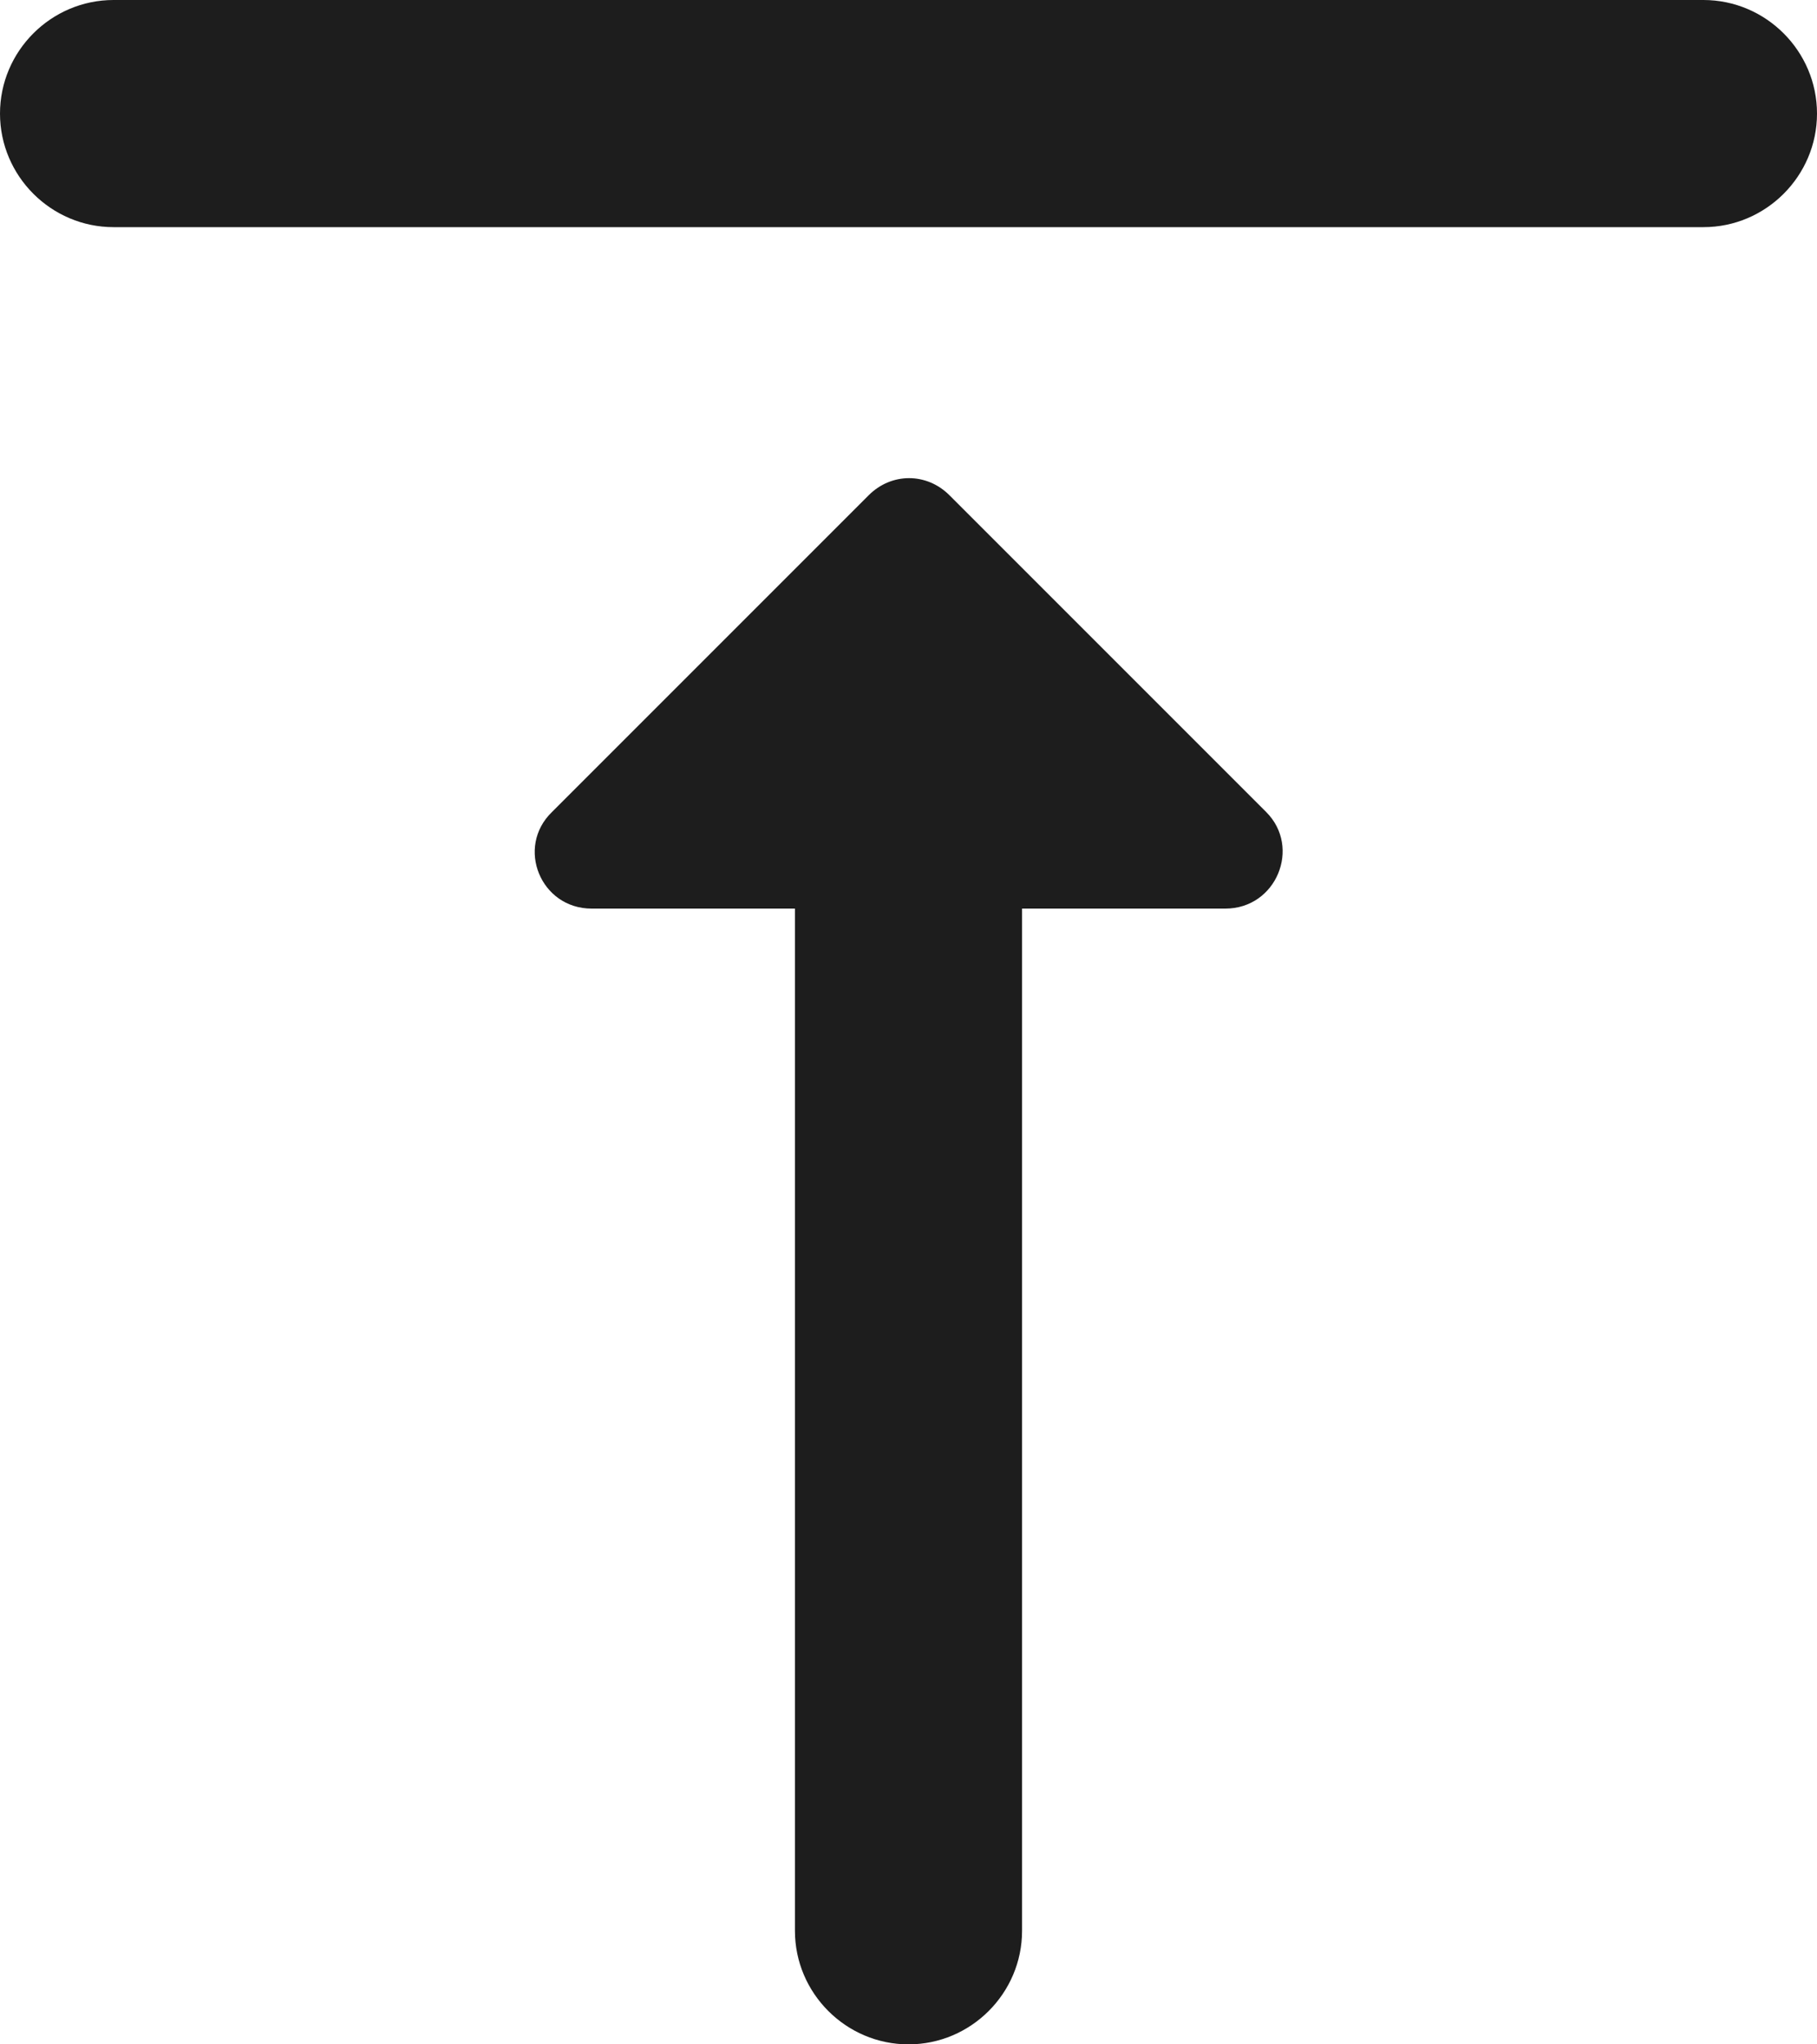 <?xml version="1.0" encoding="UTF-8" standalone="no"?>
<svg
   xmlns:dc="http://purl.org/dc/elements/1.1/"
   xmlns:cc="http://creativecommons.org/ns#"
   xmlns:rdf="http://www.w3.org/1999/02/22-rdf-syntax-ns#"
   xmlns:svg="http://www.w3.org/2000/svg"
   xmlns="http://www.w3.org/2000/svg"
   xmlns:sodipodi="http://sodipodi.sourceforge.net/DTD/sodipodi-0.dtd"
   xmlns:inkscape="http://www.inkscape.org/namespaces/inkscape"
   width="16px"
   height="18px"
   viewBox="0 0 16 18"
   version="1.1"
   id="svg14"
   sodipodi:docname="top2.svg"
   inkscape:version="0.92.3 (2405546, 2018-03-11)">
  <defs
     id="defs18" />
  <sodipodi:namedview
     pagecolor="#ffffff"
     bordercolor="#666666"
     borderopacity="1"
     objecttolerance="10"
     gridtolerance="10"
     guidetolerance="10"
     inkscape:pageopacity="0"
     inkscape:pageshadow="2"
     inkscape:window-width="800"
     inkscape:window-height="480"
     id="namedview16"
     showgrid="false"
     inkscape:zoom="13.111111"
     inkscape:cx="8"
     inkscape:cy="9"
     inkscape:window-x="0"
     inkscape:window-y="0"
     inkscape:window-maximized="0"
     inkscape:current-layer="svg14" />
  <!-- Generator: Sketch 52.5 (67469) - http://www.bohemiancoding.com/sketch -->
  <title
     id="title2">vertical_align_bottom</title>
  <desc
     id="desc4">Created with Sketch.</desc>
  <g
     id="Icons"
     transform="matrix(1,0,0,-1,0,18)"
     style="fill:none;fill-rule:evenodd;stroke:none;stroke-width:1">
    <g
       id="Rounded"
       transform="translate(-206,-2061)">
      <g
         id="Editor"
         transform="translate(100,1960)">
        <g
           id="-Round-/-Editor-/-vertical_align_bottom"
           transform="translate(102,98)">
          <g
             id="g8">
            <polygon
               id="Path"
               points="24,0 24,24 0,24 0,0 " />
            <path
               d="M 14.79,13 H 13 V 4 C 13,3.45 12.55,3 12,3 11.45,3 11,3.45 11,4 v 9 H 9.21 c -0.45,0 -0.67,0.54 -0.35,0.85 l 2.79,2.79 c 0.2,0.2 0.51,0.2 0.71,0 l 2.79,-2.79 C 15.46,13.54 15.24,13 14.79,13 Z M 4,20 c 0,0.55 0.45,1 1,1 h 14 c 0.55,0 1,-0.45 1,-1 0,-0.55 -0.45,-1 -1,-1 H 5 c -0.55,0 -1,0.45 -1,1 z"
               id="🔹-Icon-Color"
               inkscape:connector-curvature="0"
               style="fill:#1d1d1d" />
          </g>
        </g>
      </g>
    </g>
  </g>
</svg>
